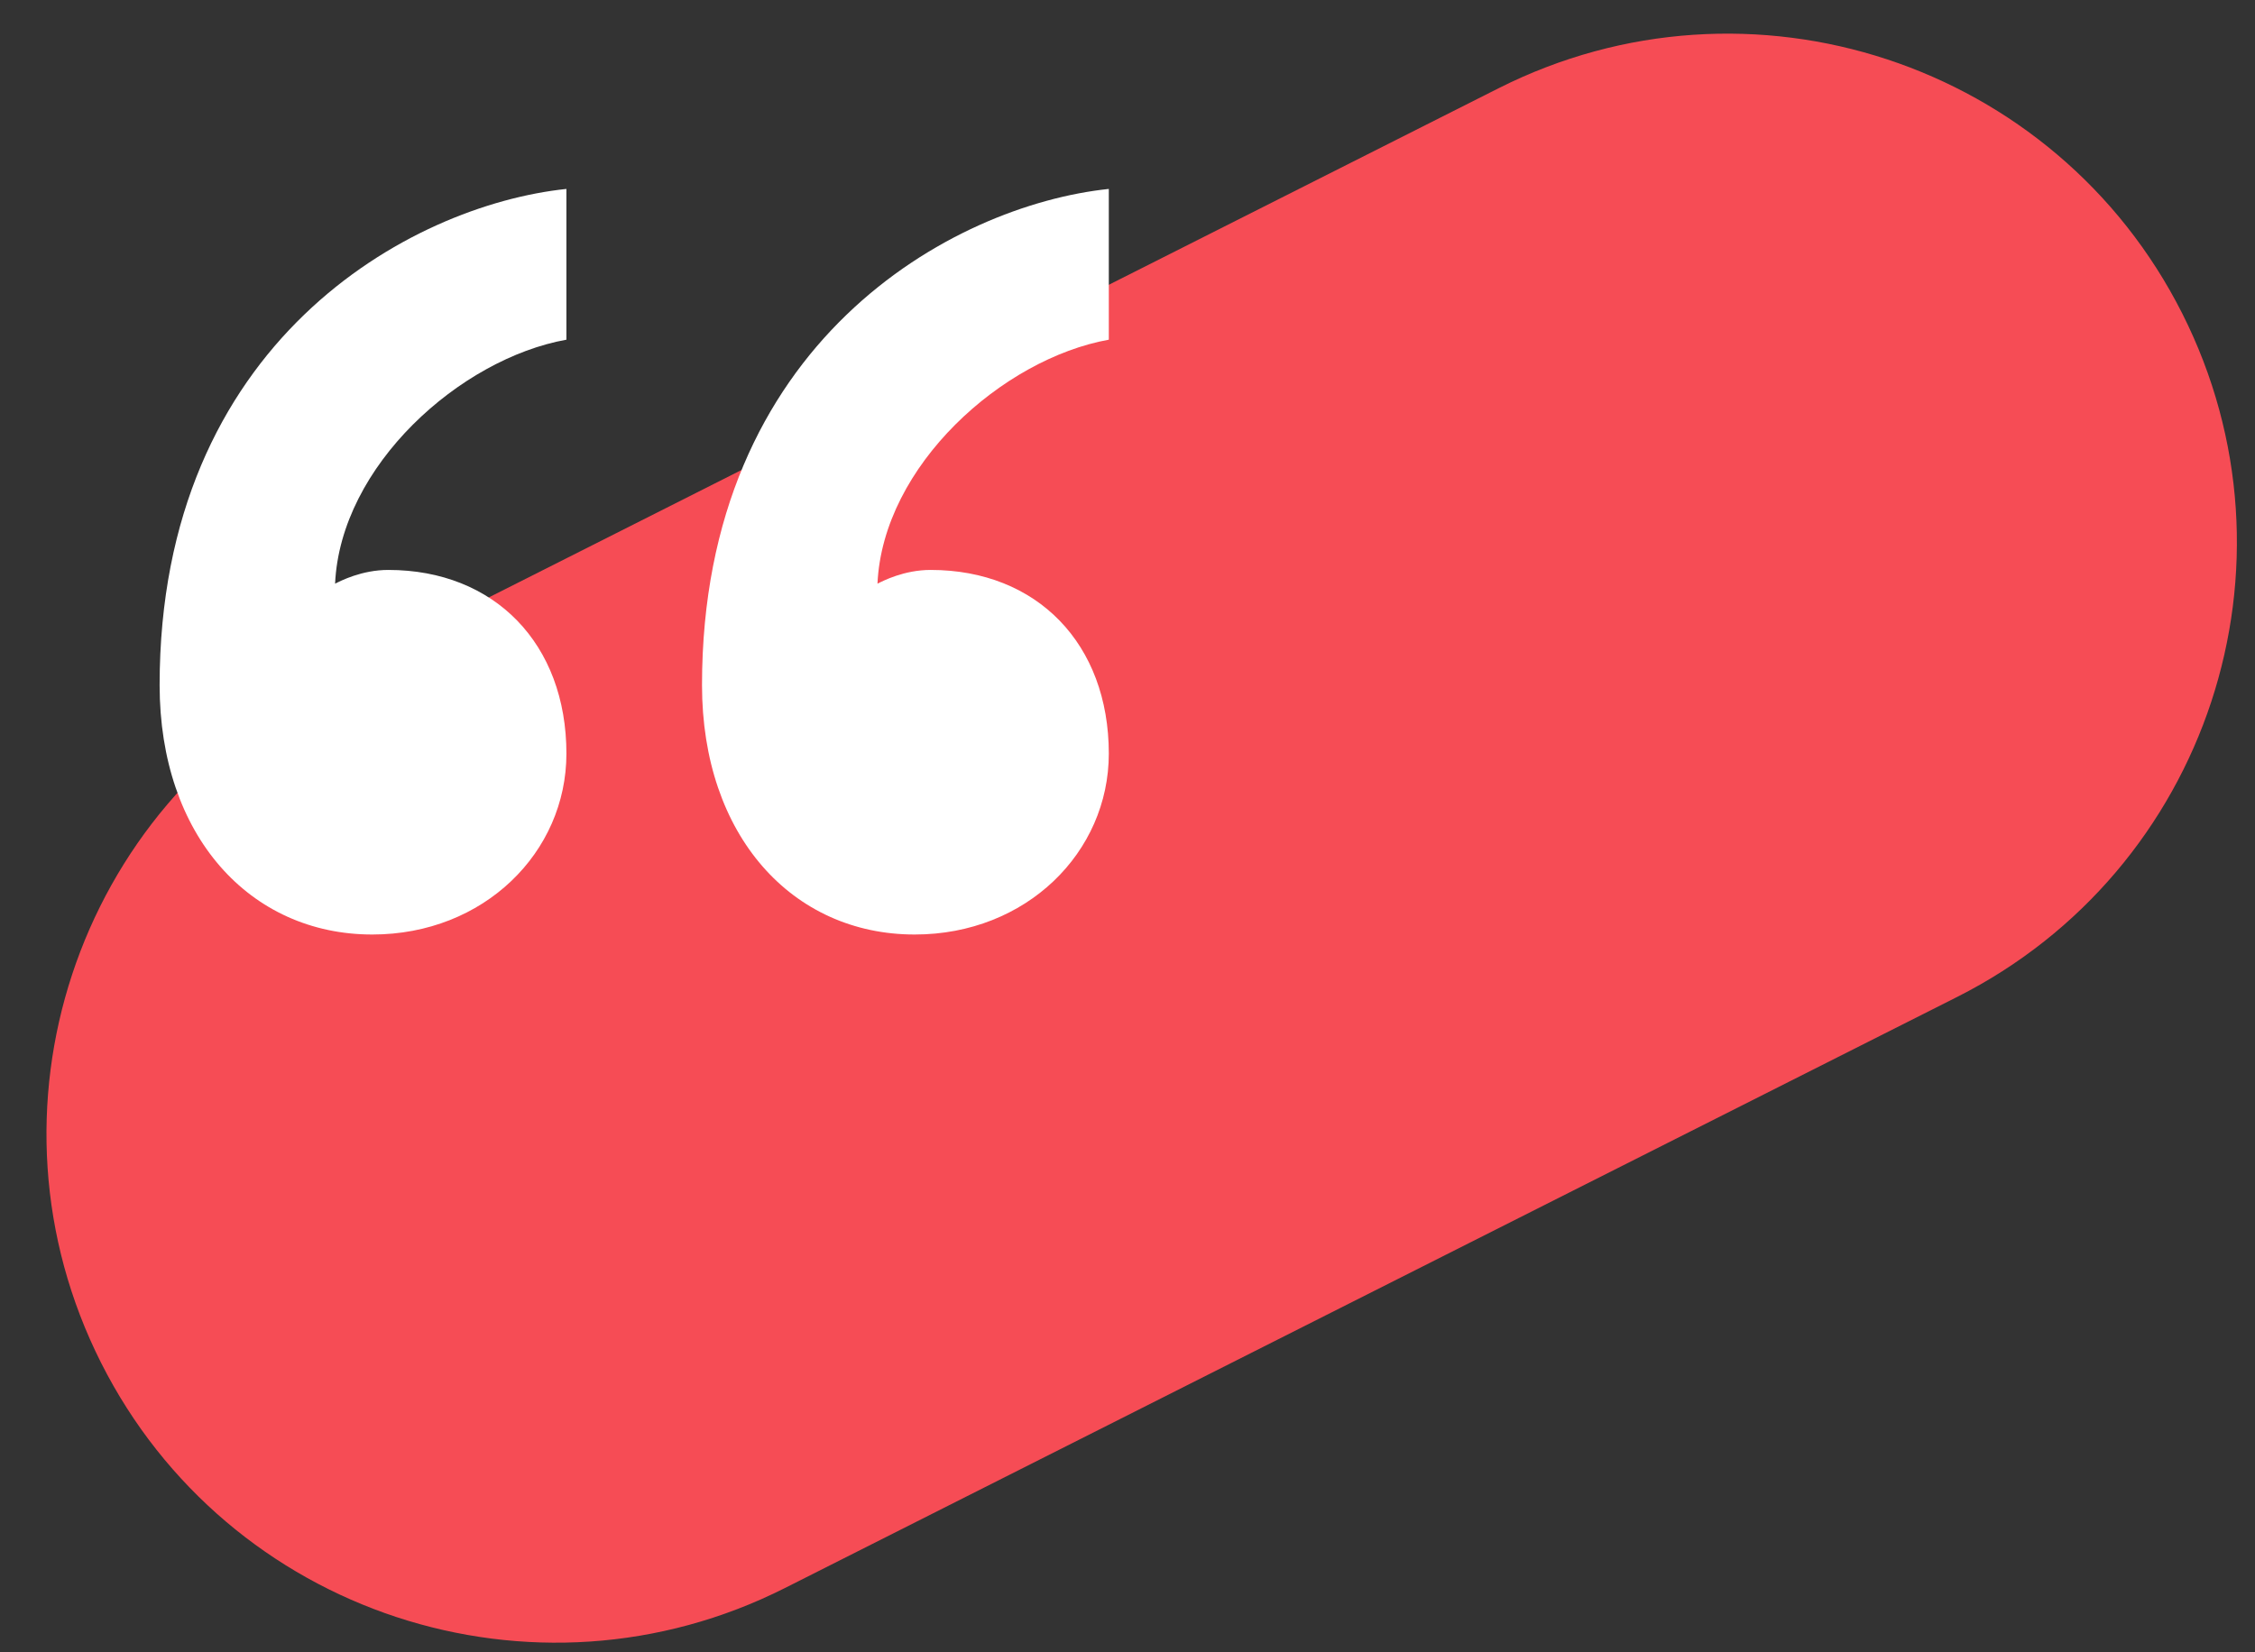 <svg width="176" height="129" viewBox="0 0 176 129" fill="none" xmlns="http://www.w3.org/2000/svg">
<rect x="0" y="0" width="176" height="129" fill="#333333" stroke="none"/>
<path d="M7.892 106.4C-1.989 86.809 5.882 62.916 25.474 53.035L116.957 6.892C136.548 -2.989 160.44 4.882 170.322 24.473C180.203 44.065 172.332 67.957 152.741 77.838L61.258 123.981C41.666 133.862 17.774 125.991 7.892 106.4Z" fill="#F64C55"/>
<mask id="mask0_1807_7" style="mask-type:luminance" maskUnits="userSpaceOnUse" x="0" y="0" width="104" height="104">
<path d="M104 0H0V104H104V0Z" fill="white"/>
</mask>
<g mask="url(#mask0_1807_7)">
<mask id="mask1_1807_7" style="mask-type:luminance" maskUnits="userSpaceOnUse" x="1" y="0" width="104" height="104">
<path d="M105 0H1V104H105V0Z" fill="white"/>
</mask>
<g mask="url(#mask1_1807_7)">
<path d="M72.635 44.495C80.943 44.495 86.541 50.273 86.541 58.835C86.541 66.54 80.107 72.958 71.391 72.958C61.845 72.958 54.791 65.254 54.791 53.485C54.791 26.736 74.296 16.036 86.541 14.75V26.519C78.239 28.016 68.904 36.361 68.486 45.569C68.904 45.357 70.56 44.495 72.635 44.495ZM30.307 44.495C38.604 44.495 44.208 50.273 44.208 58.835C44.208 66.54 37.773 72.958 29.058 72.958C19.512 72.958 12.458 65.254 12.458 53.485C12.458 26.736 31.963 16.036 44.208 14.75V26.519C35.905 28.016 26.571 36.361 26.153 45.569C26.571 45.357 28.227 44.495 30.307 44.495Z" fill="white"/>
</g>
</g>
</svg>
